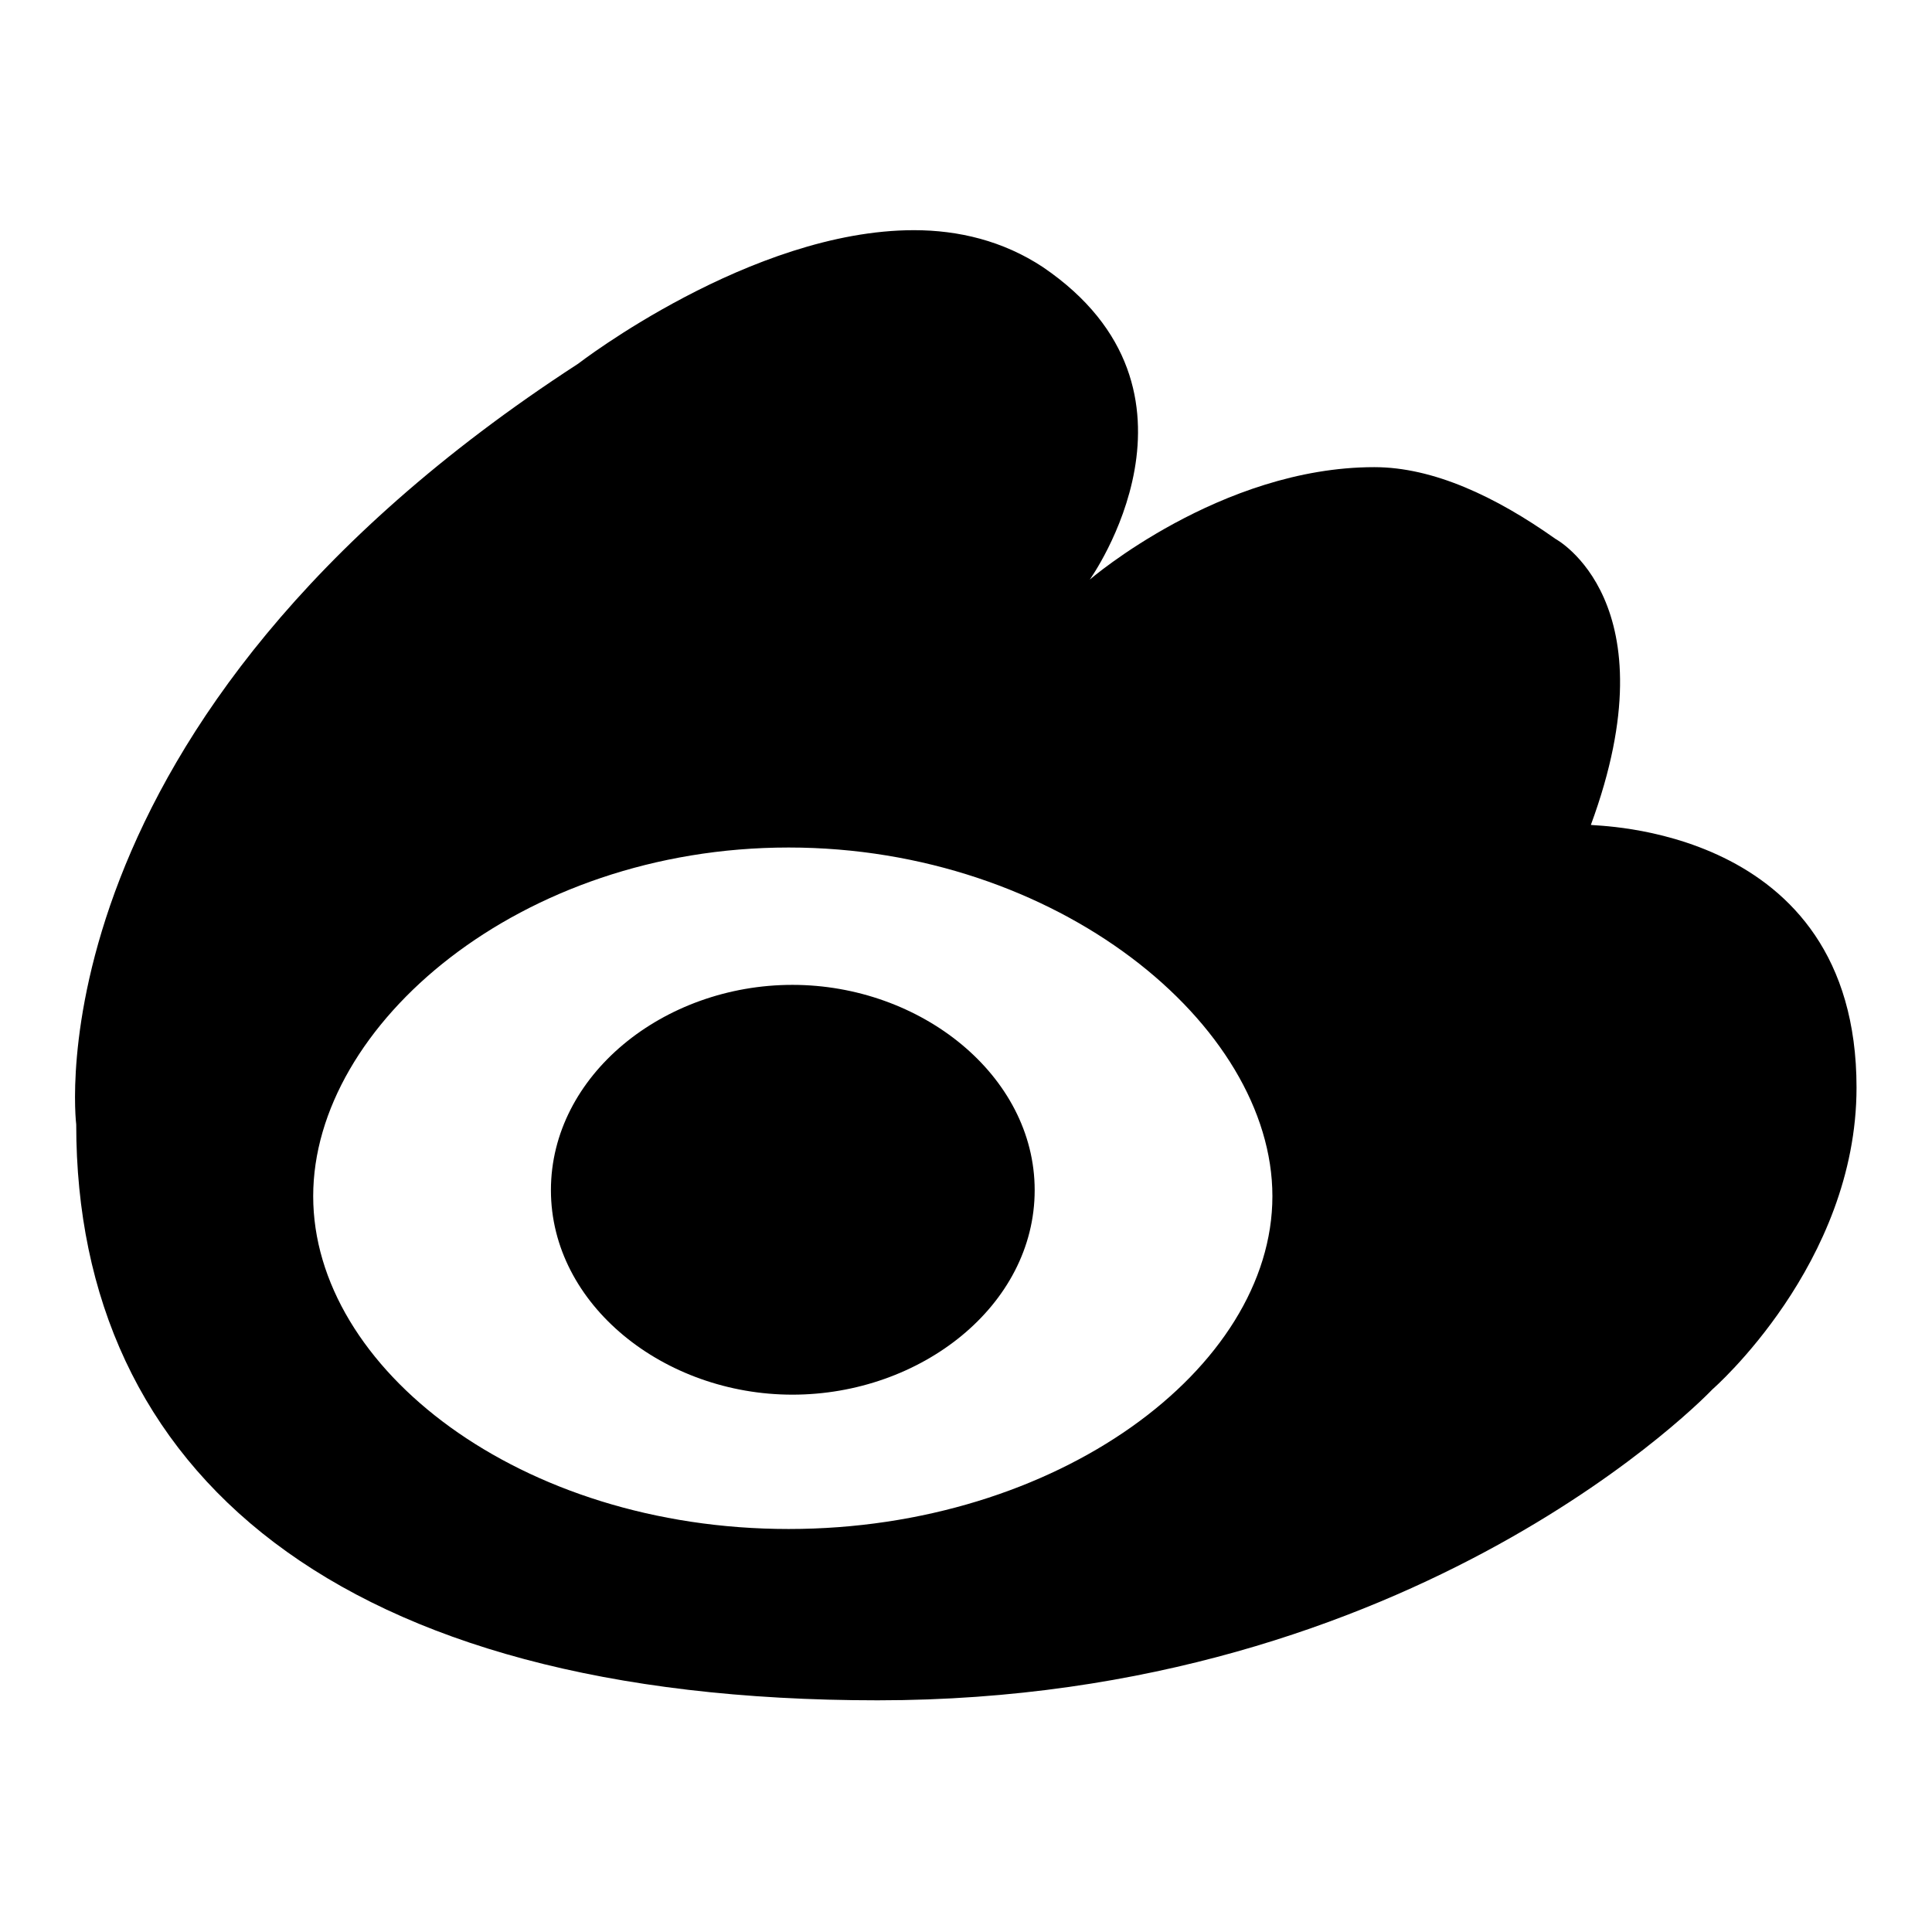 <?xml version="1.0" encoding="utf-8"?>
<!-- Svg Vector Icons : http://www.onlinewebfonts.com/icon -->
<!DOCTYPE svg PUBLIC "-//W3C//DTD SVG 1.1//EN" "http://www.w3.org/Graphics/SVG/1.1/DTD/svg11.dtd">
<svg version="1.1" xmlns="http://www.w3.org/2000/svg" xmlns:xlink="http://www.w3.org/1999/xlink" x="0px" y="0px" viewBox="0 0 256 256" enable-background="new 0 0 256 256" xml:space="preserve">
<g><g><path fill="#000000" d="M246,144.1c0,23.4-19.1,40-19.1,40s-38.9,41.2-110.6,41.2c-71.6,0-106.2-30.3-106.2-76.3c0,0-6.7-53.3,66.5-100.8c0,0,22.9-17.7,44.5-17.7c5.9,0,11.8,1.4,17.1,4.9c24.1,16.4,6.2,41.4,6.2,41.4s17.3-14.9,37.7-14.9c7.8,0,16.1,3.9,24,9.5c0,0,15.6,8.3,4.7,37.9C210.8,109.5,246,109.1,246,144.1z M104.5,112.3c-35.6,0-63,23.5-63,46.2c0,22.8,27.4,44.1,63,44.1c35.6,0,64.1-21.3,64.1-44.1C168.6,135.8,140.1,112.3,104.5,112.3z M105,184.8c-17,0-32-11.9-32-27.1c0-15.2,14.9-27.2,32-27.2c17,0,32.1,12,32.1,27.2C137.1,173,122,184.8,105,184.8z"/></g></g>
</svg>